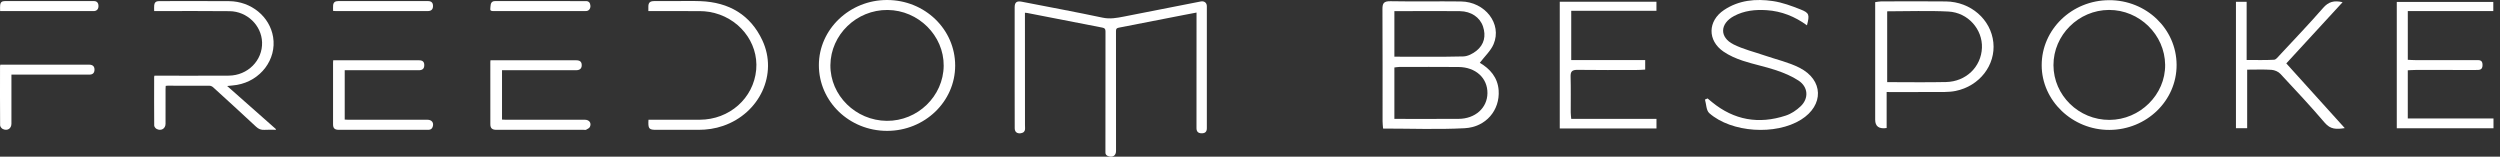 <svg xmlns="http://www.w3.org/2000/svg" width="351" height="22" viewBox="0 0 351 22" fill="none"><rect x="0" y="0" width="351" height="22" fill="#333333" stroke="none"/><path d="M143.901 1.786C143.901 1.948 143.901 2.08 143.901 2.212C143.903 7.323 143.906 12.434 143.908 17.545C143.908 17.692 143.914 17.839 143.92 17.986C143.931 18.277 143.855 18.529 143.546 18.645C143.23 18.765 142.896 18.771 142.649 18.538C142.526 18.421 142.467 18.193 142.466 18.015C142.453 16.066 142.458 14.118 142.458 12.168C142.458 8.454 142.458 4.741 142.458 1.026C142.458 0.326 142.75 0.103 143.454 0.24C147.242 0.981 151.038 1.68 154.812 2.48C155.843 2.699 156.779 2.524 157.746 2.336C161.359 1.632 164.969 0.917 168.581 0.207C169.079 0.109 169.441 0.388 169.441 0.873C169.441 6.585 169.441 12.297 169.441 18.009C169.441 18.488 169.21 18.713 168.73 18.715C168.232 18.717 167.987 18.484 167.987 17.993C167.987 12.759 167.991 7.525 167.993 2.291C167.993 2.135 167.993 1.978 167.993 1.764C167.38 1.88 166.821 1.983 166.264 2.093C163.202 2.692 160.141 3.299 157.076 3.885C156.746 3.948 156.684 4.076 156.684 4.37C156.693 9.983 156.69 15.597 156.69 21.211C156.69 21.842 156.214 22.153 155.596 21.926C155.348 21.834 155.189 21.68 155.202 21.403C155.208 21.28 155.202 21.158 155.202 21.035C155.202 15.495 155.198 9.954 155.211 4.414C155.211 4.061 155.108 3.941 154.747 3.871C151.244 3.201 147.746 2.509 144.246 1.825C144.149 1.806 144.049 1.803 143.903 1.786H143.901Z" fill="white"></path><path d="M124.545 18.374C119.242 18.374 114.967 14.252 114.97 9.143C114.973 4.109 119.296 -0.014 124.559 3.59679e-05C129.858 0.014 134.108 4.115 134.106 9.211C134.103 14.271 129.822 18.374 124.545 18.374ZM124.502 16.966C128.837 17.005 132.458 13.497 132.493 9.225C132.526 5 128.943 1.438 124.62 1.4C120.262 1.362 116.625 4.87 116.588 9.148C116.552 13.388 120.134 16.927 124.502 16.966Z" fill="white"></path><path d="M38.716 18.222C38.188 18.222 37.658 18.195 37.132 18.231C36.652 18.263 36.304 18.118 35.953 17.791C33.958 15.929 31.94 14.09 29.921 12.252C29.796 12.139 29.595 12.04 29.428 12.04C27.462 12.025 25.496 12.03 23.53 12.031C23.455 12.031 23.381 12.044 23.265 12.055C23.258 12.207 23.245 12.348 23.244 12.489C23.242 14.12 23.244 15.751 23.242 17.381C23.242 18.063 22.607 18.439 21.985 18.1C21.826 18.013 21.652 17.786 21.651 17.623C21.631 15.343 21.64 13.062 21.643 10.782C21.643 10.747 21.662 10.713 21.687 10.626C21.837 10.626 21.998 10.626 22.159 10.626C25.478 10.626 28.797 10.64 32.116 10.619C34.787 10.601 36.883 8.479 36.795 5.93C36.713 3.57 34.701 1.599 32.24 1.569C28.883 1.529 25.526 1.556 22.169 1.554C22.007 1.554 21.845 1.554 21.646 1.554C21.646 1.243 21.62 0.974 21.652 0.712C21.698 0.33 21.923 0.157 22.325 0.157C25.606 0.156 28.886 0.136 32.167 0.163C35.271 0.188 37.874 2.333 38.344 5.195C38.859 8.335 36.595 11.343 33.271 11.919C32.848 11.993 32.416 12.017 31.892 12.075C34.207 14.121 36.476 16.126 38.745 18.131C38.734 18.162 38.725 18.193 38.714 18.224L38.716 18.222Z" fill="white"></path><path d="M91.029 1.552C91.029 1.305 91.029 1.122 91.029 0.938C91.029 0.381 91.248 0.159 91.836 0.154C92.703 0.147 93.571 0.154 94.44 0.154C95.742 0.154 97.045 0.113 98.344 0.162C102.385 0.316 105.373 2.111 107.035 5.663C109.247 10.392 106.662 15.909 101.518 17.675C100.399 18.06 99.247 18.228 98.063 18.228C96.084 18.228 94.106 18.228 92.128 18.228C91.177 18.228 91.02 18.079 91.03 17.166C91.031 17.069 91.04 16.972 91.047 16.815C91.204 16.815 91.352 16.815 91.498 16.815C93.744 16.813 95.99 16.814 98.237 16.81C102.409 16.803 105.807 13.794 106.17 9.789C106.522 5.903 103.655 2.354 99.599 1.672C99.161 1.598 98.712 1.564 98.268 1.561C96.022 1.549 93.775 1.553 91.529 1.551C91.379 1.551 91.229 1.551 91.029 1.551V1.552Z" fill="white"></path><path d="M68.866 8.463H69.282C73.15 8.463 77.017 8.463 80.884 8.463C81.424 8.463 81.667 8.67 81.675 9.133C81.685 9.607 81.413 9.859 80.882 9.859C77.576 9.861 74.271 9.859 70.965 9.859C70.814 9.859 70.663 9.859 70.483 9.859V16.789C70.649 16.797 70.809 16.81 70.97 16.81C74.684 16.811 78.398 16.81 82.112 16.811C82.731 16.811 83.079 17.275 82.821 17.818C82.738 17.993 82.488 18.108 82.293 18.215C82.206 18.264 82.068 18.228 81.954 18.228C77.869 18.228 73.785 18.228 69.7 18.228C69.102 18.228 68.845 18.008 68.844 17.446C68.839 14.529 68.841 11.613 68.842 8.696C68.842 8.636 68.853 8.578 68.865 8.463H68.866Z" fill="white"></path><path d="M46.782 8.463C46.977 8.463 47.129 8.463 47.281 8.463C51.123 8.463 54.966 8.463 58.808 8.463C59.341 8.463 59.571 8.672 59.568 9.153C59.566 9.631 59.327 9.859 58.804 9.859C55.511 9.861 52.217 9.86 48.923 9.86C48.76 9.86 48.595 9.86 48.398 9.86V16.789C48.554 16.797 48.713 16.811 48.873 16.811C52.587 16.811 56.301 16.811 60.016 16.812C60.623 16.812 60.941 17.234 60.755 17.791C60.67 18.048 60.497 18.21 60.202 18.224C60.1 18.228 59.998 18.228 59.896 18.228C55.798 18.228 51.701 18.228 47.603 18.228C46.989 18.228 46.762 18.023 46.761 17.443C46.757 14.55 46.759 11.657 46.761 8.764C46.761 8.681 46.772 8.598 46.782 8.463Z" fill="white"></path><path d="M1.605 10.475C1.605 10.685 1.605 10.831 1.605 10.975C1.605 13.107 1.605 15.239 1.605 17.37C1.605 18.052 1.032 18.421 0.393 18.114C0.216 18.029 0.017 17.773 0.016 17.594C-0.008 14.837 0.001 12.08 0.004 9.325C0.004 9.254 0.026 9.184 0.042 9.079C0.178 9.079 0.303 9.079 0.427 9.079C4.458 9.079 8.489 9.079 12.52 9.079C13.033 9.079 13.292 9.343 13.266 9.83C13.242 10.255 13.011 10.473 12.563 10.474C10.356 10.477 8.149 10.475 5.942 10.475C4.654 10.475 3.365 10.475 2.077 10.475C1.939 10.475 1.801 10.475 1.605 10.475Z" fill="white"></path><path d="M75.662 1.551C73.531 1.551 71.4 1.545 69.269 1.558C68.94 1.56 68.787 1.487 68.842 1.153C68.873 0.961 68.861 0.76 68.91 0.574C68.983 0.295 69.183 0.151 69.498 0.151C73.759 0.153 78.021 0.151 82.282 0.155C82.662 0.155 82.869 0.389 82.895 0.808C82.918 1.192 82.702 1.497 82.361 1.546C82.236 1.563 82.106 1.556 81.978 1.556C79.873 1.556 77.767 1.556 75.662 1.556V1.551L75.662 1.551Z" fill="white"></path><path d="M46.767 1.532C46.767 1.247 46.746 0.99 46.771 0.738C46.812 0.331 47.044 0.152 47.493 0.152C51.689 0.152 55.885 0.152 60.082 0.152C60.567 0.152 60.798 0.383 60.795 0.855C60.792 1.314 60.55 1.554 60.062 1.554C57.486 1.557 54.91 1.554 52.333 1.553C50.586 1.553 48.838 1.552 47.091 1.55C47.003 1.55 46.915 1.541 46.766 1.532H46.767Z" fill="white"></path><path d="M0.016 1.555C0.016 1.237 -0.011 0.957 0.023 0.682C0.069 0.314 0.282 0.153 0.673 0.153C4.847 0.151 9.019 0.151 13.193 0.153C13.596 0.153 13.815 0.392 13.826 0.818C13.838 1.241 13.624 1.513 13.247 1.551C13.159 1.559 13.069 1.555 12.979 1.555C8.794 1.555 4.607 1.555 0.421 1.555H0.016Z" fill="white"></path><path d="M207.766 8.819C209.183 9.646 210.285 10.867 210.411 12.69C210.601 15.453 208.645 17.842 205.638 18.002C201.866 18.201 198.074 18.05 194.184 18.05C194.158 17.685 194.113 17.356 194.113 17.025C194.109 11.786 194.127 6.544 194.096 1.304C194.091 0.489 194.255 0.154 195.213 0.171C198.513 0.233 201.813 0.165 205.113 0.205C208.506 0.245 210.912 3.342 209.702 6.196C209.305 7.136 208.459 7.902 207.764 8.819H207.766ZM195.769 16.692C198.848 16.692 201.815 16.705 204.784 16.688C207.122 16.675 208.813 15.156 208.837 13.086C208.861 10.962 207.195 9.428 204.782 9.407C202.007 9.383 199.232 9.396 196.46 9.4C196.244 9.4 196.025 9.445 195.771 9.475V16.692H195.769ZM195.769 7.959C199.071 7.959 202.263 8.002 205.453 7.923C206.073 7.908 206.777 7.539 207.278 7.142C208.398 6.253 208.647 5.033 208.217 3.73C207.786 2.425 206.532 1.589 204.978 1.567C202.663 1.536 200.347 1.559 198.032 1.559C197.292 1.559 196.555 1.559 195.771 1.559V7.959H195.769Z" fill="white"></path><path d="M296.112 0.023C301.346 0.006 305.577 4.059 305.595 9.106C305.613 14.133 301.392 18.218 296.158 18.24C290.969 18.261 286.651 14.133 286.653 9.15C286.653 4.127 290.889 0.042 296.112 0.025V0.023ZM296.167 16.833C300.454 16.82 304.032 13.28 303.986 9.095C303.94 4.87 300.372 1.383 296.108 1.396C291.832 1.409 288.296 4.923 288.307 9.153C288.316 13.386 291.856 16.845 296.167 16.833Z" fill="white"></path><path d="M264.885 12.919V17.974C263.812 18.136 263.275 17.749 263.275 16.811C263.275 11.698 263.275 6.584 263.275 1.472V0.3C263.602 0.258 263.849 0.201 264.097 0.198C267.134 0.192 270.174 0.164 273.211 0.203C276.692 0.247 279.526 2.73 279.866 5.958C280.2 9.126 277.941 12.087 274.56 12.77C273.584 12.967 272.547 12.906 271.538 12.915C269.386 12.934 267.233 12.921 264.887 12.921L264.885 12.919ZM264.96 1.588V11.531C267.756 11.531 270.491 11.578 273.224 11.518C276.034 11.457 278.156 9.385 278.264 6.722C278.37 4.127 276.317 1.762 273.555 1.62C270.728 1.474 267.884 1.588 264.957 1.588H264.96Z" fill="white"></path><path d="M218.985 0.246H232.565V1.513H220.601V8.429H230.985V9.77C230.627 9.789 230.281 9.823 229.934 9.823C227.122 9.827 224.31 9.851 221.497 9.808C220.705 9.795 220.491 10.046 220.513 10.778C220.561 12.442 220.526 14.105 220.531 15.771C220.531 16.045 220.57 16.319 220.601 16.692H232.57V18.032H218.99V0.248L218.985 0.246Z" fill="white"></path><path d="M350.086 16.638V18.011H336.508V0.274H350.059V1.551H338.055V8.395C338.43 8.412 338.781 8.44 339.135 8.44C341.947 8.444 344.759 8.444 347.571 8.44C348.07 8.44 348.547 8.37 348.549 9.119C348.549 9.843 348.123 9.826 347.596 9.824C344.783 9.815 341.971 9.817 339.159 9.822C338.808 9.822 338.459 9.851 338.053 9.868V16.634H350.083L350.086 16.638Z" fill="white"></path><path d="M239.741 13.816C239.953 13.995 240.165 14.173 240.381 14.349C243.458 16.862 246.931 17.479 250.725 16.227C251.496 15.973 252.244 15.467 252.825 14.909C253.979 13.797 253.866 12.208 252.524 11.321C251.573 10.693 250.467 10.234 249.372 9.865C247.834 9.345 246.22 9.037 244.679 8.526C243.734 8.212 242.785 7.798 241.975 7.242C239.704 5.686 239.754 2.94 242.052 1.406C244.132 0.016 246.511 -0.205 248.915 0.15C250.248 0.347 251.555 0.833 252.813 1.332C254.036 1.815 254.078 2.077 253.699 3.556C252.006 2.323 250.136 1.565 248.032 1.429C246.443 1.325 244.893 1.489 243.472 2.242C241.467 3.305 241.377 5.228 243.392 6.236C244.765 6.924 246.313 7.291 247.783 7.798C249.407 8.358 251.127 8.74 252.639 9.506C256.039 11.227 256.098 14.78 252.871 16.8C249.321 19.022 243.107 18.634 239.988 15.89C239.547 15.501 239.569 14.629 239.377 13.98C239.498 13.927 239.62 13.871 239.741 13.819V13.816Z" fill="white"></path><path d="M313.93 0.252H315.429V8.42C316.771 8.42 318.029 8.46 319.279 8.388C319.557 8.373 319.837 7.989 320.073 7.736C322.119 5.536 324.201 3.363 326.174 1.103C326.914 0.256 327.693 0.022 328.901 0.309C326.25 3.191 323.649 6.018 320.996 8.902C323.733 11.93 326.422 14.905 329.205 17.986C328.031 18.173 327.194 18.171 326.408 17.25C324.4 14.897 322.278 12.63 320.161 10.364C319.879 10.06 319.36 9.835 318.932 9.806C317.83 9.727 316.718 9.78 315.502 9.78V17.999H313.928V0.249L313.93 0.252Z" fill="white"></path></svg>